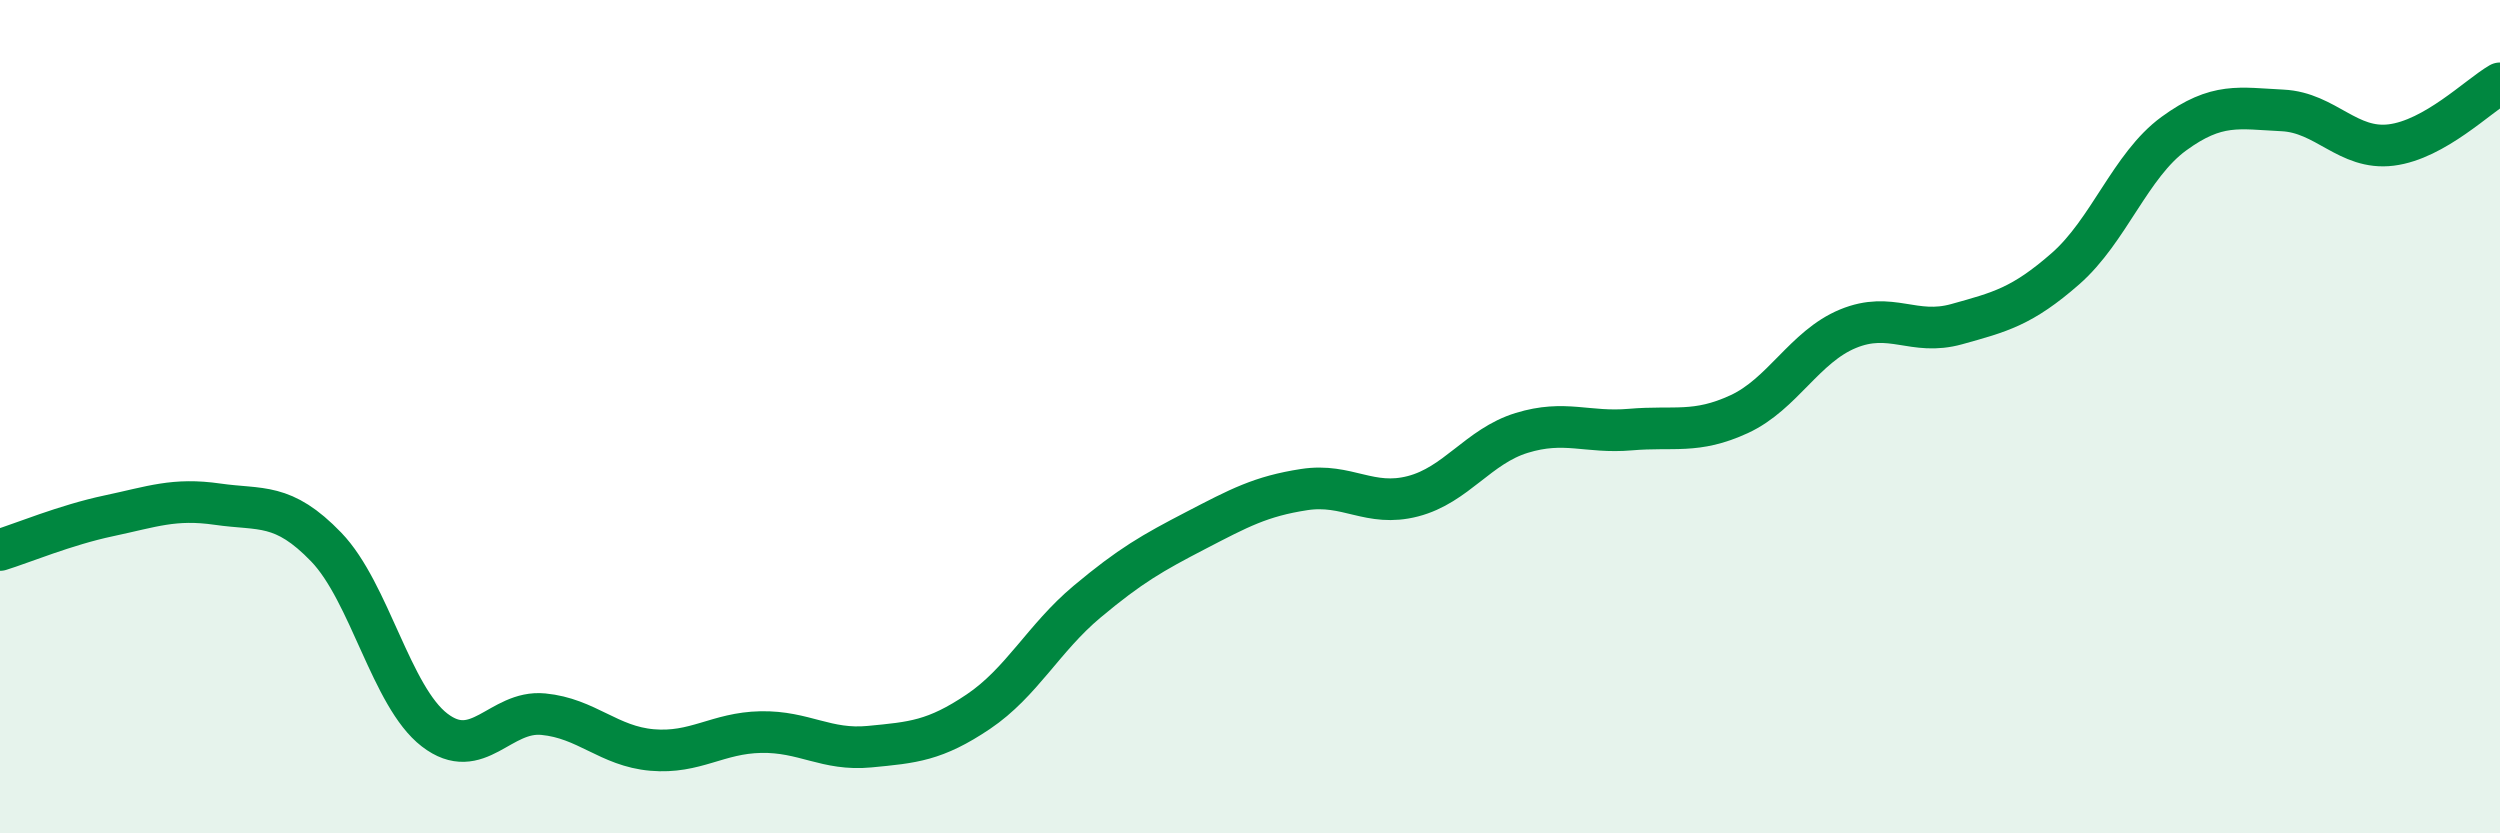 
    <svg width="60" height="20" viewBox="0 0 60 20" xmlns="http://www.w3.org/2000/svg">
      <path
        d="M 0,13.2 C 0.52,13.04 1.57,12.6 2.61,12.38 C 3.65,12.16 4.18,11.95 5.22,12.1 C 6.26,12.25 6.79,12.05 7.83,13.13 C 8.87,14.21 9.39,16.72 10.43,17.52 C 11.47,18.32 12,17.04 13.04,17.14 C 14.08,17.24 14.61,17.91 15.65,18 C 16.69,18.09 17.22,17.59 18.26,17.57 C 19.3,17.55 19.83,18.02 20.87,17.92 C 21.91,17.82 22.44,17.78 23.48,17.08 C 24.52,16.38 25.05,15.31 26.09,14.44 C 27.13,13.57 27.66,13.27 28.7,12.73 C 29.74,12.19 30.26,11.91 31.3,11.75 C 32.34,11.59 32.87,12.18 33.91,11.91 C 34.95,11.64 35.48,10.71 36.52,10.39 C 37.56,10.07 38.09,10.4 39.13,10.31 C 40.17,10.22 40.7,10.42 41.74,9.94 C 42.78,9.46 43.31,8.32 44.35,7.89 C 45.39,7.46 45.92,8.07 46.96,7.78 C 48,7.49 48.53,7.36 49.57,6.45 C 50.61,5.54 51.13,3.97 52.17,3.21 C 53.21,2.45 53.74,2.6 54.78,2.65 C 55.82,2.7 56.35,3.61 57.39,3.48 C 58.43,3.35 59.48,2.3 60,2L60 20L0 20Z"
        fill="#008740"
        opacity="0.1"
        stroke-linecap="round"
        stroke-linejoin="round"
      />
      <path
        d="M 0,13.2 C 0.52,13.04 1.57,12.6 2.61,12.38 C 3.65,12.16 4.18,11.95 5.22,12.1 C 6.26,12.25 6.79,12.05 7.83,13.13 C 8.87,14.21 9.39,16.72 10.43,17.52 C 11.47,18.32 12,17.04 13.04,17.14 C 14.08,17.24 14.61,17.91 15.65,18 C 16.69,18.09 17.22,17.59 18.26,17.57 C 19.3,17.55 19.83,18.02 20.87,17.92 C 21.91,17.82 22.44,17.78 23.48,17.08 C 24.52,16.38 25.05,15.31 26.09,14.44 C 27.13,13.57 27.66,13.27 28.7,12.73 C 29.74,12.19 30.26,11.91 31.3,11.75 C 32.34,11.59 32.87,12.18 33.91,11.91 C 34.95,11.64 35.48,10.71 36.52,10.39 C 37.56,10.07 38.09,10.4 39.13,10.31 C 40.17,10.22 40.7,10.42 41.74,9.94 C 42.78,9.46 43.31,8.32 44.35,7.89 C 45.39,7.46 45.92,8.07 46.96,7.78 C 48,7.49 48.53,7.36 49.57,6.45 C 50.61,5.54 51.13,3.97 52.17,3.21 C 53.21,2.45 53.74,2.6 54.78,2.65 C 55.82,2.7 56.35,3.61 57.39,3.48 C 58.43,3.35 59.48,2.3 60,2"
        stroke="#008740"
        stroke-width="1"
        fill="none"
        stroke-linecap="round"
        stroke-linejoin="round"
      />
    </svg>
  